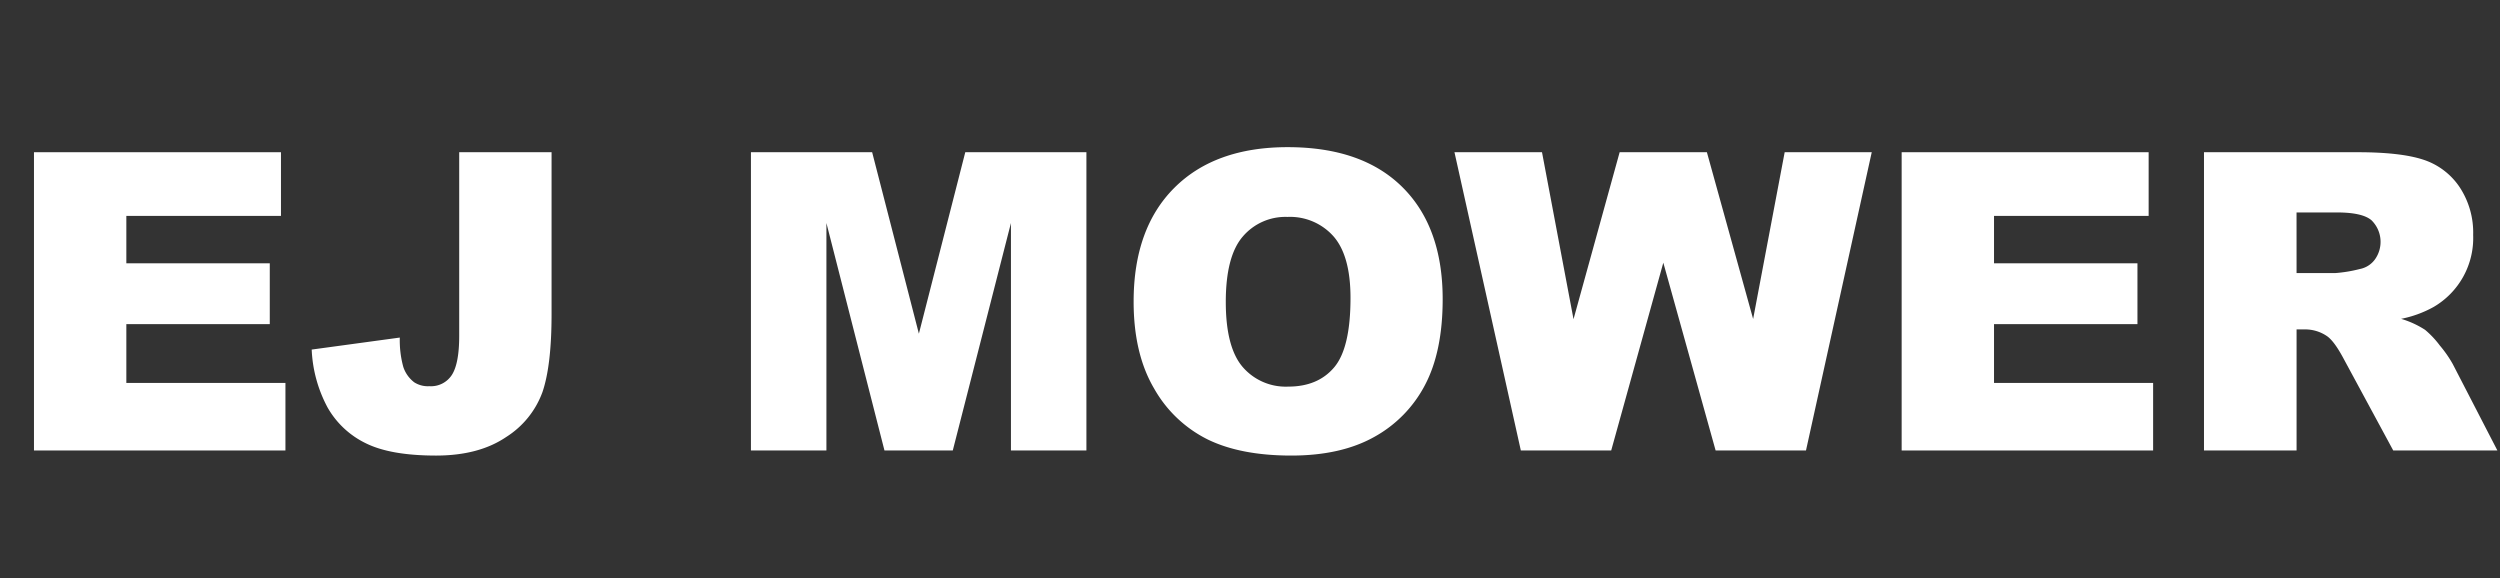 <svg id="Layer_1" data-name="Layer 1" xmlns="http://www.w3.org/2000/svg" viewBox="0 0 576 133.227">
  <rect x="0" y="0" width="576" height="133.227" fill="#333333" stroke="none"/>
  <defs>
    <style>
      .cls-1 {
        fill: #fff;
      }
    </style>
  </defs>
  <title>EJ MOWER Logo 2021- White Text no background</title>
  <g>
    <path class="cls-1" d="M42.828,39.891H99.734V54.563H64.109V65.485H97.156V79.5H64.109V93.047h36.656v15.563H42.828Z" transform="translate(-35 -4.82)"/>
    <path class="cls-1" d="M140.8,39.891h21.281V77.226q0,11.758-2.086,17.895a20.54,20.54,0,0,1-8.391,10.4q-6.3,4.263-16.148,4.262-10.406,0-16.125-2.812a20.277,20.277,0,0,1-8.836-8.227,30.928,30.928,0,0,1-3.68-13.383l20.3-2.766a23.2,23.2,0,0,0,.8,6.75,7.338,7.338,0,0,0,2.531,3.563,5.806,5.806,0,0,0,3.469.891,5.723,5.723,0,0,0,5.227-2.646Q140.8,88.5,140.8,82.229Z" transform="translate(-35 -4.82)"/>
    <path class="cls-1" d="M208.016,39.891h27.926L246.711,81.7,257.4,39.891h27.909v68.718H267.922V56.2l-13.4,52.406H238.781L225.406,56.2v52.406H208.016Z" transform="translate(-35 -4.82)"/>
    <path class="cls-1" d="M296.188,74.3q0-16.828,9.375-26.2t26.109-9.375q17.156,0,26.438,9.211t9.281,25.8q0,12.048-4.055,19.757a28.907,28.907,0,0,1-11.719,12q-7.664,4.289-19.1,4.289-11.626,0-19.242-3.7a28.963,28.963,0,0,1-12.352-11.719Q296.187,86.344,296.188,74.3Zm21.234.094q0,10.406,3.867,14.953a13.092,13.092,0,0,0,10.523,4.547q6.844,0,10.594-4.453t3.75-15.984q0-9.7-3.914-14.18A13.383,13.383,0,0,0,331.625,54.8a12.9,12.9,0,0,0-10.312,4.547Q317.421,63.891,317.422,74.391Z" transform="translate(-35 -4.82)"/>
    <path class="cls-1" d="M370.109,39.891h20.169l7.261,38.47,10.628-38.47h20.1l10.654,38.419,7.269-38.419H466.25L451.1,108.609H430.279L418.227,65.344l-12.006,43.265H385.4Z" transform="translate(-35 -4.82)"/>
    <path class="cls-1" d="M473.141,39.891h56.906V54.563H494.422V65.485h33.047V79.5H494.422V93.047h36.656v15.563H473.141Z" transform="translate(-35 -4.82)"/>
    <path class="cls-1" d="M542.8,108.609V39.891h35.391q9.844,0,15.047,1.688a16.02,16.02,0,0,1,8.391,6.258,18.975,18.975,0,0,1,3.188,11.133,18.38,18.38,0,0,1-9.146,16.594,25.685,25.685,0,0,1-7.458,2.718,21.192,21.192,0,0,1,5.527,2.533,21.451,21.451,0,0,1,3.4,3.613,27.056,27.056,0,0,1,2.975,4.27l10.283,19.912H586.4l-11.351-21q-2.156-4.078-3.844-5.3a8.916,8.916,0,0,0-5.2-1.594h-1.875v27.891Zm21.328-40.875h8.953A31.947,31.947,0,0,0,578.7,66.8a5.614,5.614,0,0,0,3.445-2.156,6.96,6.96,0,0,0-.773-9.094q-2.109-1.781-7.922-1.781h-9.328Z" transform="translate(-35 -4.82)"/>
  </g>
</svg>
